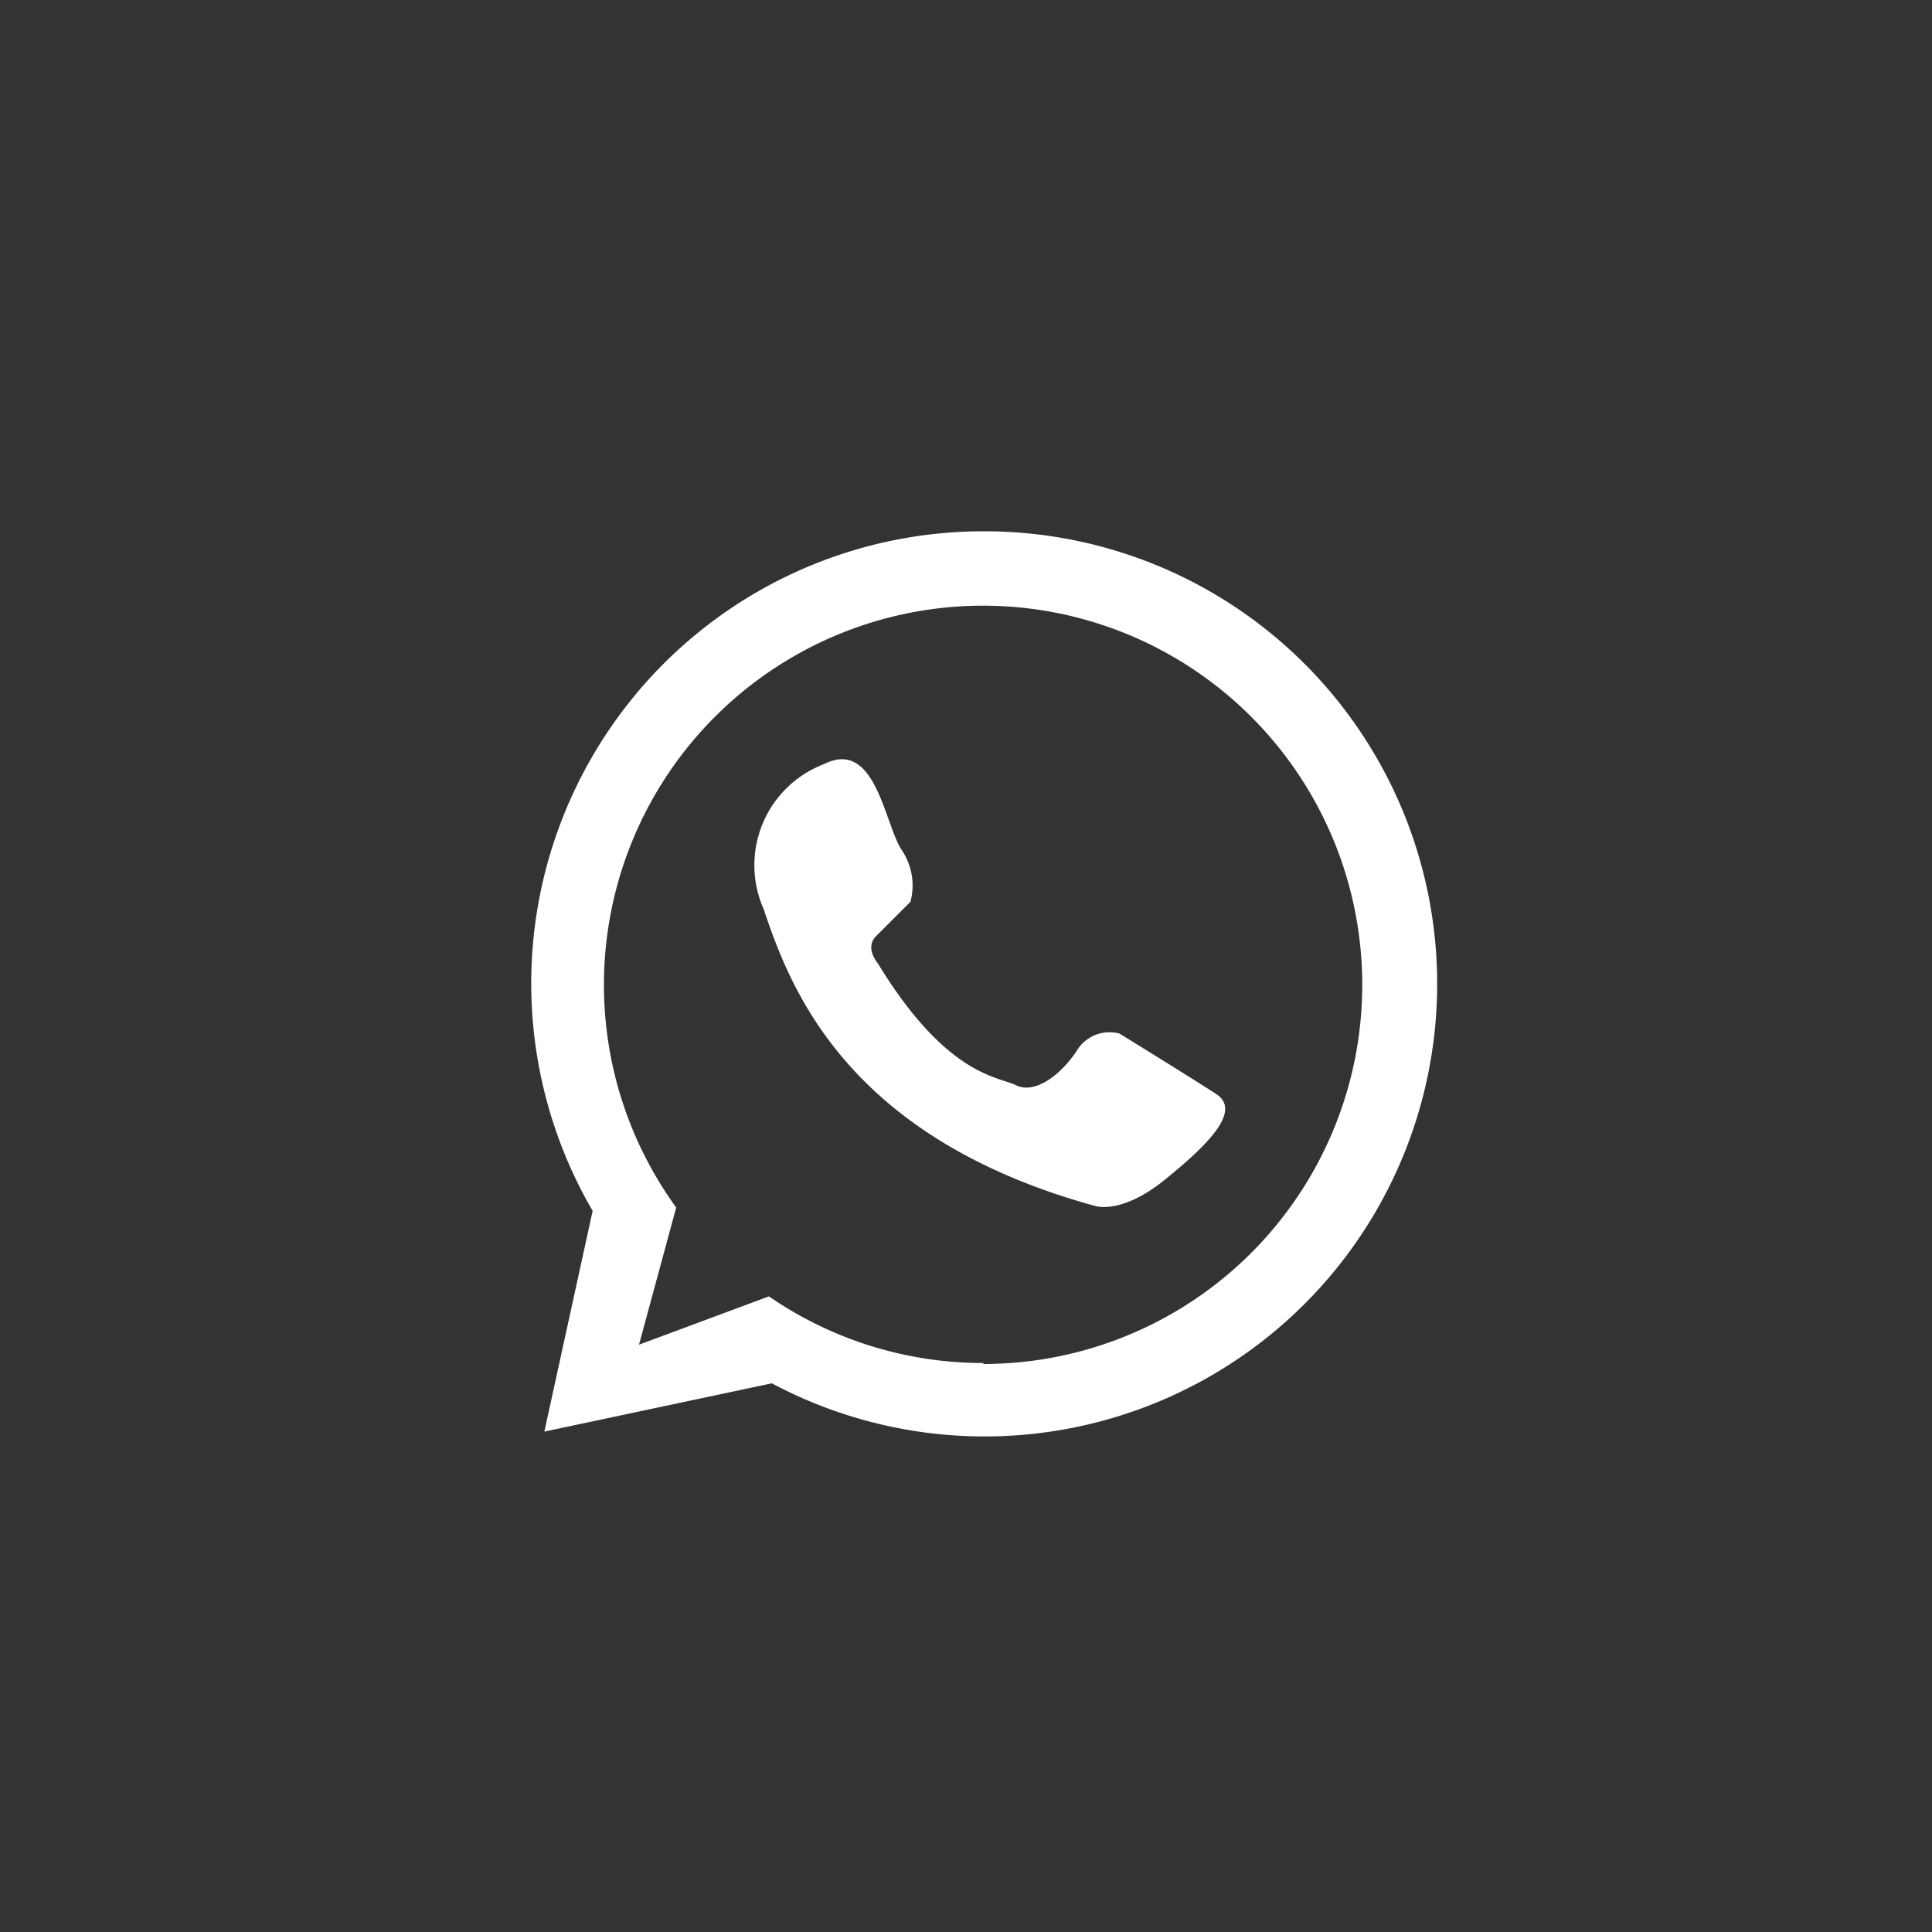 <svg xmlns="http://www.w3.org/2000/svg" viewBox="0 0 40 40"><rect x="0" y="0" width="40" height="40" fill="#333333" stroke="none"/><defs><style>.cls-1{fill:#fff;}</style></defs><title>rs</title><g id="Laptop"><path class="cls-1" d="M18.14,19.38l.71-.71a1.31,1.31,0,0,0-.18-1.07c-.36-.54-.54-2.32-1.61-1.78a2.24,2.24,0,0,0-1.25,3c.54,1.61,1.69,4.73,6.87,6.15,0,0,.54.18,1.43-.54s1.61-1.43,1.07-1.78-2-1.25-2-1.25a.79.79,0,0,0-.89.36c-.36.54-.89.89-1.25.71s-1.43-.18-2.85-2.5C18.23,20,17.87,19.65,18.14,19.38Z"/><path class="cls-1" d="M20.37,11a9.36,9.36,0,0,0-8.1,14.07l-1,4.57,4.71-1A9.37,9.37,0,1,0,20.37,11Zm0,17.22a7.81,7.81,0,0,1-4.45-1.38l-2.69,1L14,25a7.85,7.85,0,1,1,6.35,3.24Z"/></g></svg>